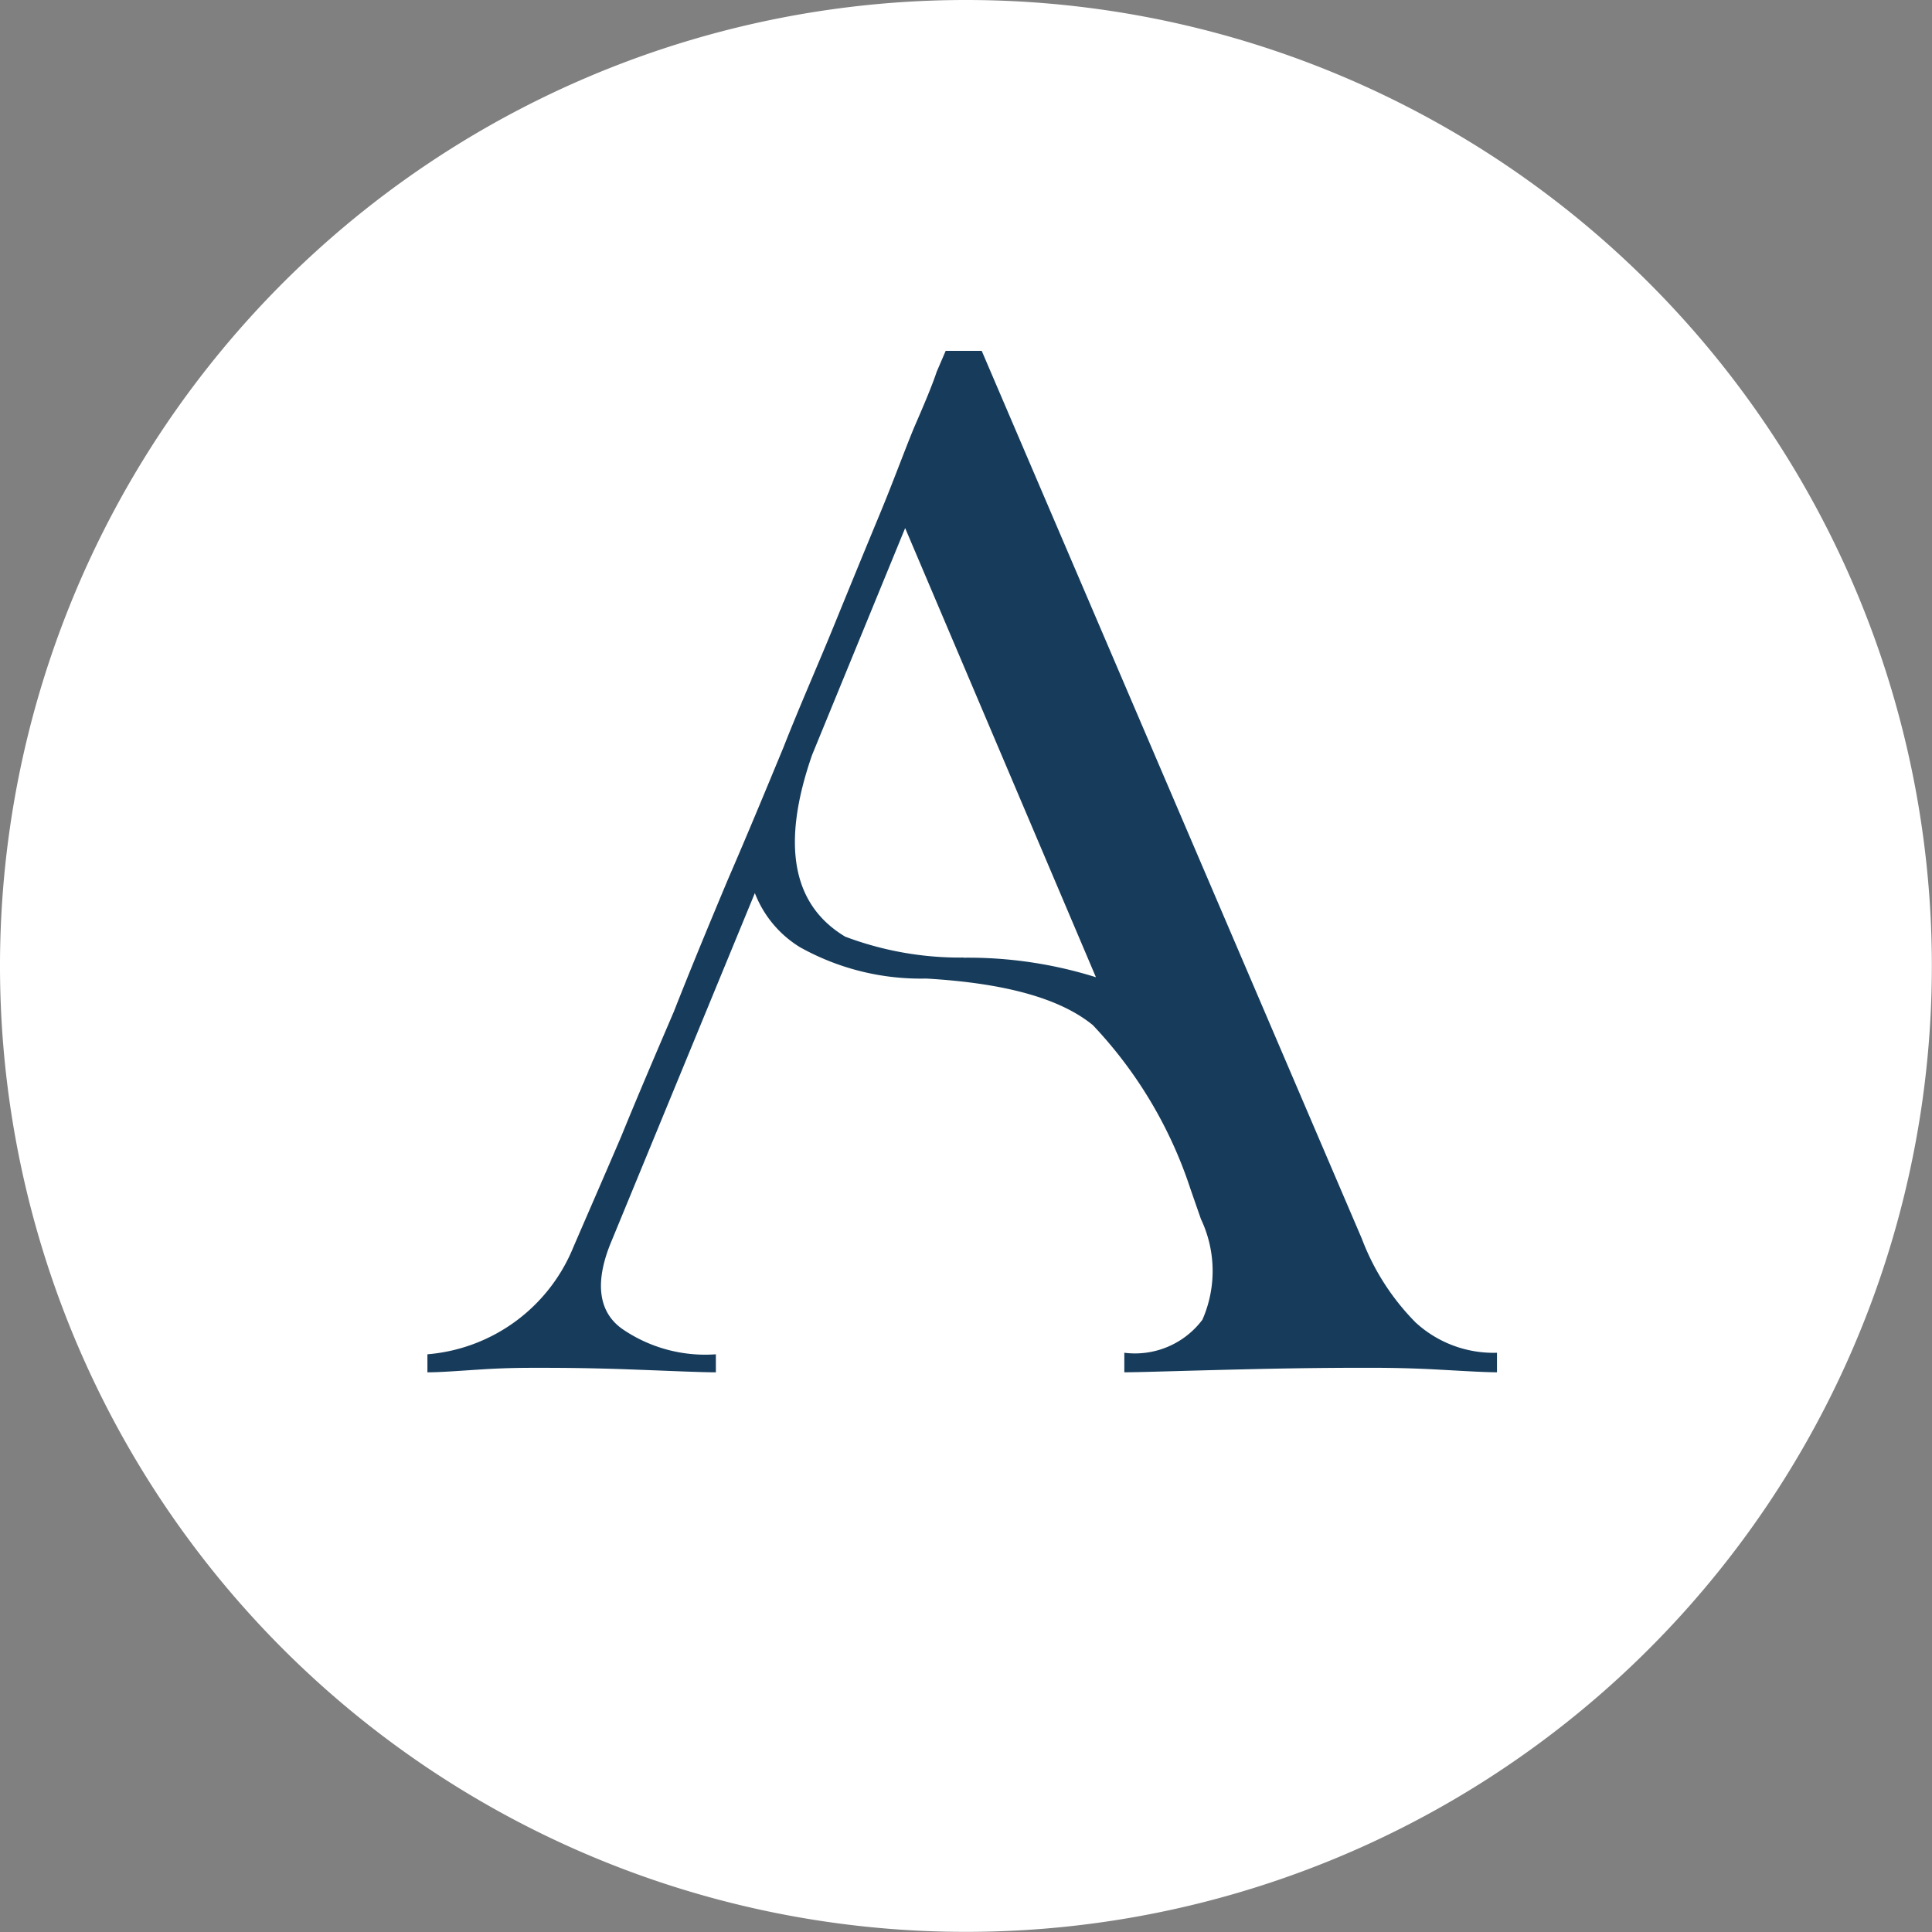 <svg id="Group_9" data-name="Group 9" xmlns="http://www.w3.org/2000/svg" xmlns:xlink="http://www.w3.org/1999/xlink" width="55.404" height="55.404" viewBox="0 0 55.404 55.404">
  <rect x="0" y="0" width="55.404" height="55.404" fill="#808080" stroke="none"/>
  <defs>
    <clipPath id="clip-path">
      <rect id="Rectangle_17" data-name="Rectangle 17" width="55.404" height="55.404" fill="none"/>
    </clipPath>
  </defs>
  <g id="Group_8" data-name="Group 8" clip-path="url(#clip-path)">
    <path id="Path_45" data-name="Path 45" d="M55.4,27.7A27.7,27.7,0,1,1,27.7,0,27.7,27.7,0,0,1,55.4,27.7" fill="#fff" fill-rule="evenodd"/>
    <path id="Path_46" data-name="Path 46" d="M81.314,71.343a3.3,3.3,0,0,0,2.326.862v.56c-.388,0-1.034-.043-1.852-.086-.862-.043-1.508-.043-1.9-.043-.474,0-1.637,0-3.446.043-1.852.043-3.015.086-3.489.086v-.56a2.418,2.418,0,0,0,2.24-.948,3.475,3.475,0,0,0-.043-2.886l-.3-.862a12.472,12.472,0,0,0-2.8-4.7c-.948-.775-2.542-1.206-4.781-1.335a7.1,7.1,0,0,1-3.619-.9,3.153,3.153,0,0,1-1.292-1.551L58.224,69.06c-.474,1.163-.345,2.025.388,2.5a4.2,4.2,0,0,0,2.628.689v.517c-.474,0-1.335-.043-2.542-.086s-2.068-.043-2.585-.043c-.345,0-.862,0-1.551.043s-1.206.086-1.594.086v-.517a4.957,4.957,0,0,0,4.179-3.058c.388-.9.861-1.982,1.378-3.188.474-1.163.991-2.369,1.508-3.576.474-1.206.991-2.455,1.551-3.791.56-1.292,1.077-2.542,1.594-3.791.474-1.206.991-2.369,1.465-3.532s.9-2.2,1.292-3.145.689-1.766.991-2.5c.3-.689.517-1.206.646-1.594l.258-.6h1.034l10.9,25.459a6.863,6.863,0,0,0,1.551,2.412M68.348,60.876a12.242,12.242,0,0,1,3.791.56l-5.471-12.88L64,55.06c-.9,2.585-.56,4.308.948,5.212a9.332,9.332,0,0,0,3.4.6" transform="translate(-40.711 -33.412)" fill="#173c5b"/>
  </g>
</svg>
